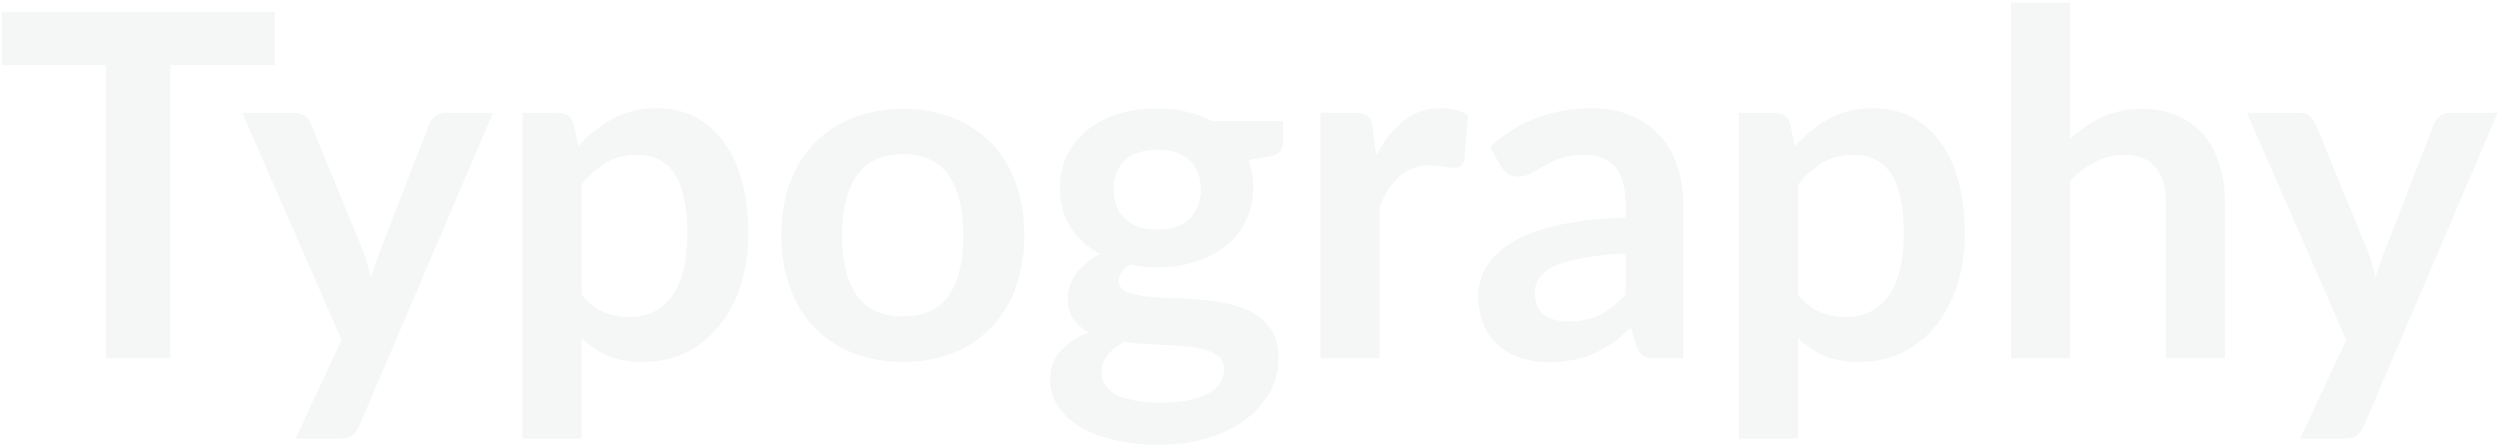 <svg width="893" height="159" viewBox="0 0 893 159" fill="none" xmlns="http://www.w3.org/2000/svg">
<path opacity="0.043" d="M98.121 23.262H60.843V128H37.843V23.262H0.565V4.367H98.121V23.262ZM176.122 40.277L128.327 152.111C127.7 153.593 126.874 154.705 125.848 155.446C124.879 156.244 123.368 156.643 121.316 156.643H105.584L122 121.416L86.518 40.277H105.071C106.724 40.277 108.007 40.676 108.919 41.474C109.888 42.272 110.6 43.184 111.056 44.21L129.695 89.696C130.322 91.235 130.835 92.774 131.234 94.313C131.69 95.852 132.118 97.419 132.517 99.016C133.03 97.419 133.543 95.852 134.056 94.313C134.569 92.717 135.139 91.15 135.766 89.611L153.379 44.21C153.835 43.07 154.576 42.13 155.602 41.389C156.685 40.648 157.882 40.277 159.193 40.277H176.122ZM207.73 105.257C210.124 108.164 212.718 110.216 215.511 111.413C218.361 112.61 221.439 113.208 224.745 113.208C227.937 113.208 230.815 112.61 233.38 111.413C235.945 110.216 238.111 108.392 239.878 105.941C241.702 103.49 243.099 100.412 244.068 96.707C245.037 92.945 245.521 88.528 245.521 83.454C245.521 78.325 245.094 73.993 244.239 70.459C243.441 66.868 242.272 63.961 240.733 61.737C239.194 59.514 237.313 57.89 235.09 56.864C232.924 55.838 230.445 55.325 227.652 55.325C223.263 55.325 219.529 56.266 216.451 58.147C213.373 59.971 210.466 62.564 207.73 65.927V105.257ZM206.619 52.247C210.21 48.2 214.285 44.922 218.845 42.414C223.405 39.907 228.763 38.653 234.919 38.653C239.707 38.653 244.068 39.65 248.001 41.645C251.991 43.64 255.411 46.547 258.261 50.366C261.168 54.128 263.391 58.802 264.93 64.388C266.526 69.917 267.324 76.272 267.324 83.454C267.324 90.01 266.44 96.08 264.673 101.666C262.906 107.252 260.37 112.097 257.064 116.201C253.815 120.305 249.853 123.526 245.179 125.862C240.562 128.143 235.375 129.283 229.618 129.283C224.716 129.283 220.527 128.542 217.05 127.059C213.573 125.52 210.466 123.411 207.73 120.732V156.643H186.612V40.277H199.522C202.258 40.277 204.054 41.559 204.909 44.124L206.619 52.247ZM322.618 38.909C329.116 38.909 335.016 39.964 340.317 42.072C345.675 44.181 350.235 47.174 353.997 51.05C357.816 54.926 360.751 59.657 362.803 65.243C364.855 70.829 365.881 77.07 365.881 83.968C365.881 90.921 364.855 97.192 362.803 102.777C360.751 108.363 357.816 113.123 353.997 117.056C350.235 120.989 345.675 124.01 340.317 126.119C335.016 128.228 329.116 129.283 322.618 129.283C316.063 129.283 310.107 128.228 304.749 126.119C299.391 124.01 294.802 120.989 290.983 117.056C287.221 113.123 284.286 108.363 282.177 102.777C280.125 97.192 279.099 90.921 279.099 83.968C279.099 77.07 280.125 70.829 282.177 65.243C284.286 59.657 287.221 54.926 290.983 51.05C294.802 47.174 299.391 44.181 304.749 42.072C310.107 39.964 316.063 38.909 322.618 38.909ZM322.618 113.037C329.914 113.037 335.301 110.586 338.778 105.684C342.312 100.782 344.079 93.6 344.079 84.138C344.079 74.677 342.312 67.466 338.778 62.507C335.301 57.548 329.914 55.069 322.618 55.069C315.208 55.069 309.708 57.577 306.117 62.593C302.583 67.552 300.816 74.734 300.816 84.138C300.816 93.543 302.583 100.725 306.117 105.684C309.708 110.586 315.208 113.037 322.618 113.037ZM413.387 82.001C416.009 82.001 418.289 81.659 420.227 80.975C422.165 80.234 423.761 79.237 425.015 77.983C426.326 76.728 427.295 75.218 427.922 73.451C428.606 71.684 428.948 69.746 428.948 67.637C428.948 63.305 427.637 59.885 425.015 57.377C422.45 54.812 418.574 53.529 413.387 53.529C408.2 53.529 404.296 54.812 401.674 57.377C399.109 59.885 397.826 63.305 397.826 67.637C397.826 69.689 398.14 71.599 398.767 73.365C399.451 75.132 400.42 76.671 401.674 77.983C402.985 79.237 404.609 80.234 406.547 80.975C408.542 81.659 410.822 82.001 413.387 82.001ZM437.242 131.933C437.242 130.223 436.729 128.827 435.703 127.743C434.677 126.66 433.28 125.834 431.513 125.264C429.746 124.637 427.666 124.181 425.272 123.896C422.935 123.611 420.427 123.411 417.748 123.297C415.126 123.126 412.39 122.984 409.54 122.87C406.747 122.756 404.011 122.528 401.332 122.186C398.995 123.497 397.085 125.036 395.603 126.803C394.178 128.57 393.466 130.622 393.466 132.959C393.466 134.498 393.836 135.923 394.577 137.234C395.375 138.602 396.601 139.771 398.254 140.74C399.964 141.709 402.158 142.45 404.837 142.963C407.516 143.533 410.794 143.818 414.67 143.818C418.603 143.818 421.994 143.504 424.844 142.877C427.694 142.307 430.031 141.481 431.855 140.398C433.736 139.372 435.104 138.118 435.959 136.636C436.814 135.211 437.242 133.643 437.242 131.933ZM458.275 43.27V51.136C458.275 53.644 456.764 55.182 453.743 55.752L445.877 57.206C447.074 60.227 447.673 63.533 447.673 67.124C447.673 71.456 446.789 75.389 445.022 78.923C443.312 82.4 440.918 85.364 437.84 87.815C434.762 90.266 431.114 92.175 426.896 93.543C422.735 94.855 418.232 95.51 413.387 95.51C411.677 95.51 410.024 95.424 408.428 95.254C406.832 95.082 405.265 94.855 403.726 94.57C400.99 96.222 399.622 98.075 399.622 100.127C399.622 101.894 400.42 103.205 402.016 104.06C403.669 104.858 405.835 105.428 408.514 105.77C411.193 106.112 414.242 106.34 417.662 106.454C421.082 106.511 424.588 106.682 428.179 106.967C431.77 107.252 435.275 107.765 438.695 108.506C442.115 109.19 445.165 110.301 447.844 111.84C450.523 113.379 452.66 115.488 454.256 118.167C455.909 120.789 456.736 124.181 456.736 128.342C456.736 132.218 455.767 135.98 453.829 139.628C451.948 143.276 449.183 146.525 445.535 149.375C441.944 152.225 437.498 154.505 432.197 156.215C426.953 157.982 420.968 158.866 414.242 158.866C407.63 158.866 401.873 158.21 396.971 156.899C392.069 155.645 387.994 153.935 384.745 151.769C381.496 149.66 379.073 147.209 377.477 144.416C375.881 141.623 375.083 138.716 375.083 135.695C375.083 131.591 376.309 128.171 378.76 125.435C381.268 122.642 384.688 120.419 389.02 118.766C386.683 117.569 384.83 115.973 383.462 113.978C382.094 111.983 381.41 109.361 381.41 106.112C381.41 104.801 381.638 103.461 382.094 102.093C382.607 100.668 383.32 99.272 384.232 97.904C385.201 96.536 386.398 95.254 387.823 94.056C389.248 92.802 390.929 91.691 392.867 90.722C388.421 88.328 384.916 85.136 382.351 81.146C379.843 77.156 378.589 72.482 378.589 67.124C378.589 62.792 379.444 58.888 381.154 55.41C382.921 51.877 385.343 48.884 388.421 46.433C391.556 43.925 395.233 42.016 399.451 40.705C403.726 39.394 408.371 38.738 413.387 38.738C417.149 38.738 420.683 39.137 423.989 39.935C427.295 40.676 430.316 41.788 433.052 43.27H458.275ZM491.589 55.496C494.325 50.252 497.574 46.148 501.336 43.184C505.098 40.163 509.544 38.653 514.674 38.653C518.721 38.653 521.97 39.536 524.421 41.303L523.053 57.12C522.768 58.147 522.34 58.888 521.77 59.343C521.257 59.742 520.545 59.942 519.633 59.942C518.778 59.942 517.495 59.8 515.785 59.514C514.132 59.23 512.508 59.087 510.912 59.087C508.575 59.087 506.494 59.429 504.67 60.113C502.846 60.797 501.193 61.794 499.711 63.105C498.286 64.359 497.004 65.898 495.864 67.722C494.781 69.546 493.755 71.627 492.786 73.964V128H471.667V40.277H484.065C486.231 40.277 487.741 40.676 488.596 41.474C489.451 42.215 490.021 43.583 490.306 45.578L491.589 55.496ZM580.63 90.551C574.531 90.836 569.401 91.377 565.24 92.175C561.079 92.916 557.745 93.885 555.237 95.082C552.729 96.279 550.933 97.676 549.85 99.272C548.767 100.868 548.226 102.606 548.226 104.487C548.226 108.192 549.309 110.843 551.475 112.439C553.698 114.035 556.576 114.833 560.11 114.833C564.442 114.833 568.176 114.063 571.311 112.524C574.503 110.928 577.609 108.534 580.63 105.342V90.551ZM532.237 52.504C542.326 43.27 554.467 38.653 568.66 38.653C573.79 38.653 578.379 39.508 582.426 41.218C586.473 42.87 589.893 45.208 592.686 48.228C595.479 51.193 597.588 54.755 599.013 58.916C600.495 63.077 601.236 67.637 601.236 72.596V128H591.66C589.665 128 588.126 127.715 587.043 127.145C585.96 126.518 585.105 125.292 584.478 123.468L582.597 117.141C580.374 119.136 578.208 120.903 576.099 122.442C573.99 123.924 571.795 125.178 569.515 126.204C567.235 127.23 564.784 128 562.162 128.513C559.597 129.083 556.747 129.368 553.612 129.368C549.907 129.368 546.487 128.884 543.352 127.914C540.217 126.888 537.51 125.378 535.23 123.383C532.95 121.388 531.183 118.908 529.929 115.944C528.675 112.98 528.048 109.532 528.048 105.599C528.048 103.376 528.418 101.181 529.159 99.016C529.9 96.793 531.097 94.683 532.75 92.689C534.46 90.694 536.655 88.812 539.334 87.046C542.013 85.278 545.29 83.74 549.166 82.428C553.099 81.118 557.659 80.063 562.846 79.265C568.033 78.41 573.961 77.897 580.63 77.726V72.596C580.63 66.725 579.376 62.393 576.868 59.6C574.36 56.75 570.741 55.325 566.01 55.325C562.59 55.325 559.74 55.724 557.46 56.522C555.237 57.32 553.27 58.232 551.56 59.258C549.85 60.227 548.283 61.111 546.858 61.908C545.49 62.706 543.951 63.105 542.241 63.105C540.759 63.105 539.505 62.735 538.479 61.994C537.453 61.196 536.626 60.284 535.999 59.258L532.237 52.504ZM642.244 105.257C644.638 108.164 647.231 110.216 650.024 111.413C652.874 112.61 655.952 113.208 659.258 113.208C662.45 113.208 665.329 112.61 667.894 111.413C670.459 110.216 672.625 108.392 674.392 105.941C676.216 103.49 677.612 100.412 678.581 96.707C679.55 92.945 680.035 88.528 680.035 83.454C680.035 78.325 679.607 73.993 678.752 70.459C677.954 66.868 676.786 63.961 675.247 61.737C673.708 59.514 671.827 57.89 669.604 56.864C667.438 55.838 664.958 55.325 662.165 55.325C657.776 55.325 654.043 56.266 650.965 58.147C647.887 59.971 644.98 62.564 642.244 65.927V105.257ZM641.132 52.247C644.723 48.2 648.799 44.922 653.359 42.414C657.919 39.907 663.277 38.653 669.433 38.653C674.221 38.653 678.581 39.65 682.514 41.645C686.504 43.64 689.924 46.547 692.774 50.366C695.681 54.128 697.904 58.802 699.443 64.388C701.039 69.917 701.837 76.272 701.837 83.454C701.837 90.01 700.954 96.08 699.187 101.666C697.42 107.252 694.883 112.097 691.577 116.201C688.328 120.305 684.367 123.526 679.693 125.862C675.076 128.143 669.889 129.283 664.132 129.283C659.23 129.283 655.04 128.542 651.563 127.059C648.086 125.52 644.98 123.411 642.244 120.732V156.643H621.125V40.277H634.036C636.772 40.277 638.567 41.559 639.422 44.124L641.132 52.247ZM739.433 49.682C742.853 46.49 746.615 43.897 750.719 41.901C754.823 39.907 759.64 38.909 765.169 38.909C769.957 38.909 774.203 39.736 777.908 41.389C781.613 42.984 784.691 45.264 787.142 48.228C789.65 51.136 791.531 54.641 792.785 58.745C794.096 62.792 794.752 67.266 794.752 72.168V128H773.633V72.168C773.633 66.811 772.408 62.678 769.957 59.771C767.506 56.807 763.772 55.325 758.756 55.325C755.108 55.325 751.688 56.151 748.496 57.804C745.304 59.458 742.283 61.709 739.433 64.559V128H718.315V0.947H739.433V49.682ZM892.184 40.277L844.39 152.111C843.763 153.593 842.936 154.705 841.91 155.446C840.941 156.244 839.431 156.643 837.379 156.643H821.647L838.063 121.416L802.58 40.277H821.134C822.787 40.277 824.069 40.676 824.981 41.474C825.95 42.272 826.663 43.184 827.119 44.21L845.758 89.696C846.385 91.235 846.898 92.774 847.297 94.313C847.753 95.852 848.18 97.419 848.579 99.016C849.092 97.419 849.605 95.852 850.118 94.313C850.631 92.717 851.201 91.15 851.828 89.611L869.441 44.21C869.897 43.07 870.638 42.13 871.664 41.389C872.747 40.648 873.944 40.277 875.255 40.277H892.184Z" fill="#26313A"/>
</svg>
